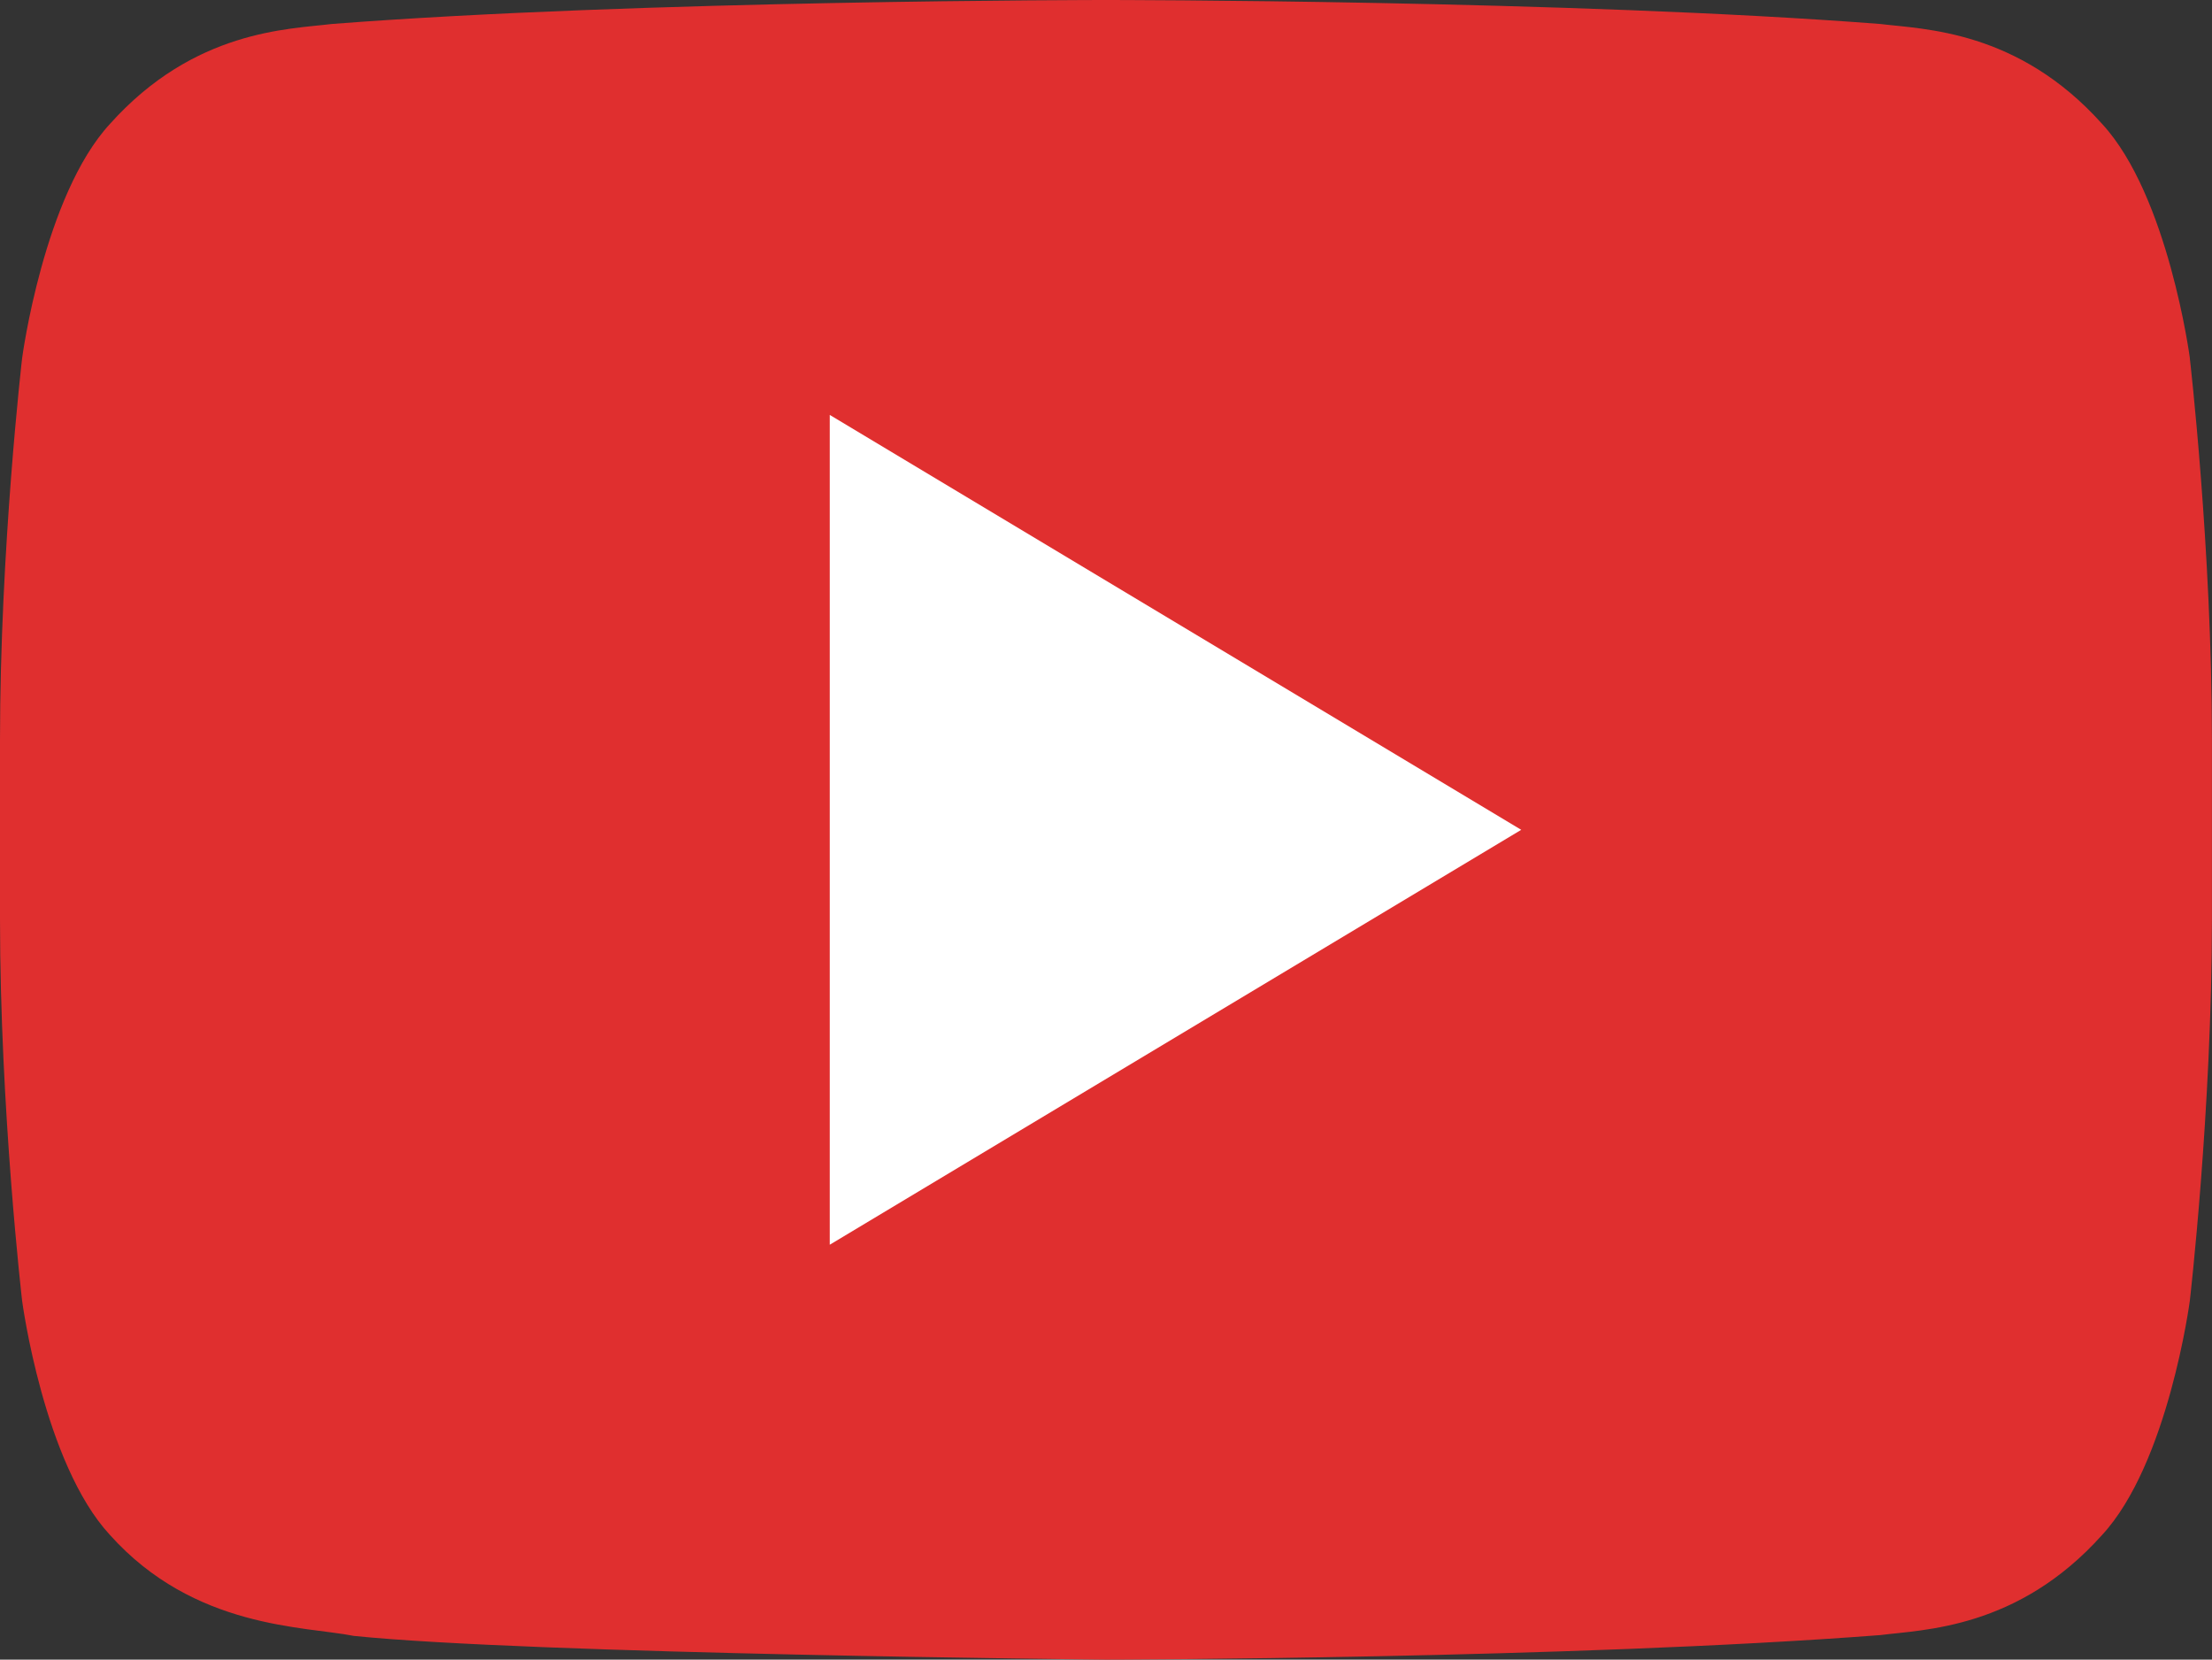 <?xml version="1.0" encoding="UTF-8"?>
<svg id="Layer_1" data-name="Layer 1" xmlns="http://www.w3.org/2000/svg" viewBox="0 0 31.99 24">
  <rect x="0" y="0" width="31.99" height="24" fill="#333333" stroke="none"/>
  <defs>
    <style>
      .cls-1 {
        fill: #fff;
      }

      .cls-1, .cls-2 {
        stroke-width: 0px;
      }

      .cls-2 {
        fill: #e02f2f;
      }
    </style>
  </defs>
  <path class="cls-2" d="m31.67,5.179s-.312-2.353-1.271-3.389c-1.217-1.358-2.58-1.366-3.205-1.443-4.477-.347-11.191-.347-11.191-.347h-.015s-6.715,0-11.191.347c-.625.077-1.987.085-3.205,1.443C.633,2.826.32,5.179.32,5.179c0,0-.32,2.761-.32,5.522v2.588c0,2.763.32,5.523.32,5.523,0,0,.312,2.352,1.271,3.386,1.218,1.358,2.815,1.317,3.527,1.459,2.559.262,10.877.343,10.877.343,0,0,6.722-.012,11.198-.355.625-.08,1.988-.088,3.205-1.445.959-1.034,1.271-3.387,1.271-3.387,0,0,.32-2.761.32-5.523v-2.588c0-2.762-.32-5.523-.32-5.523Z"/>
  <polygon class="cls-1" points="12 6 12 18 22 12 12 6"/>
</svg>
